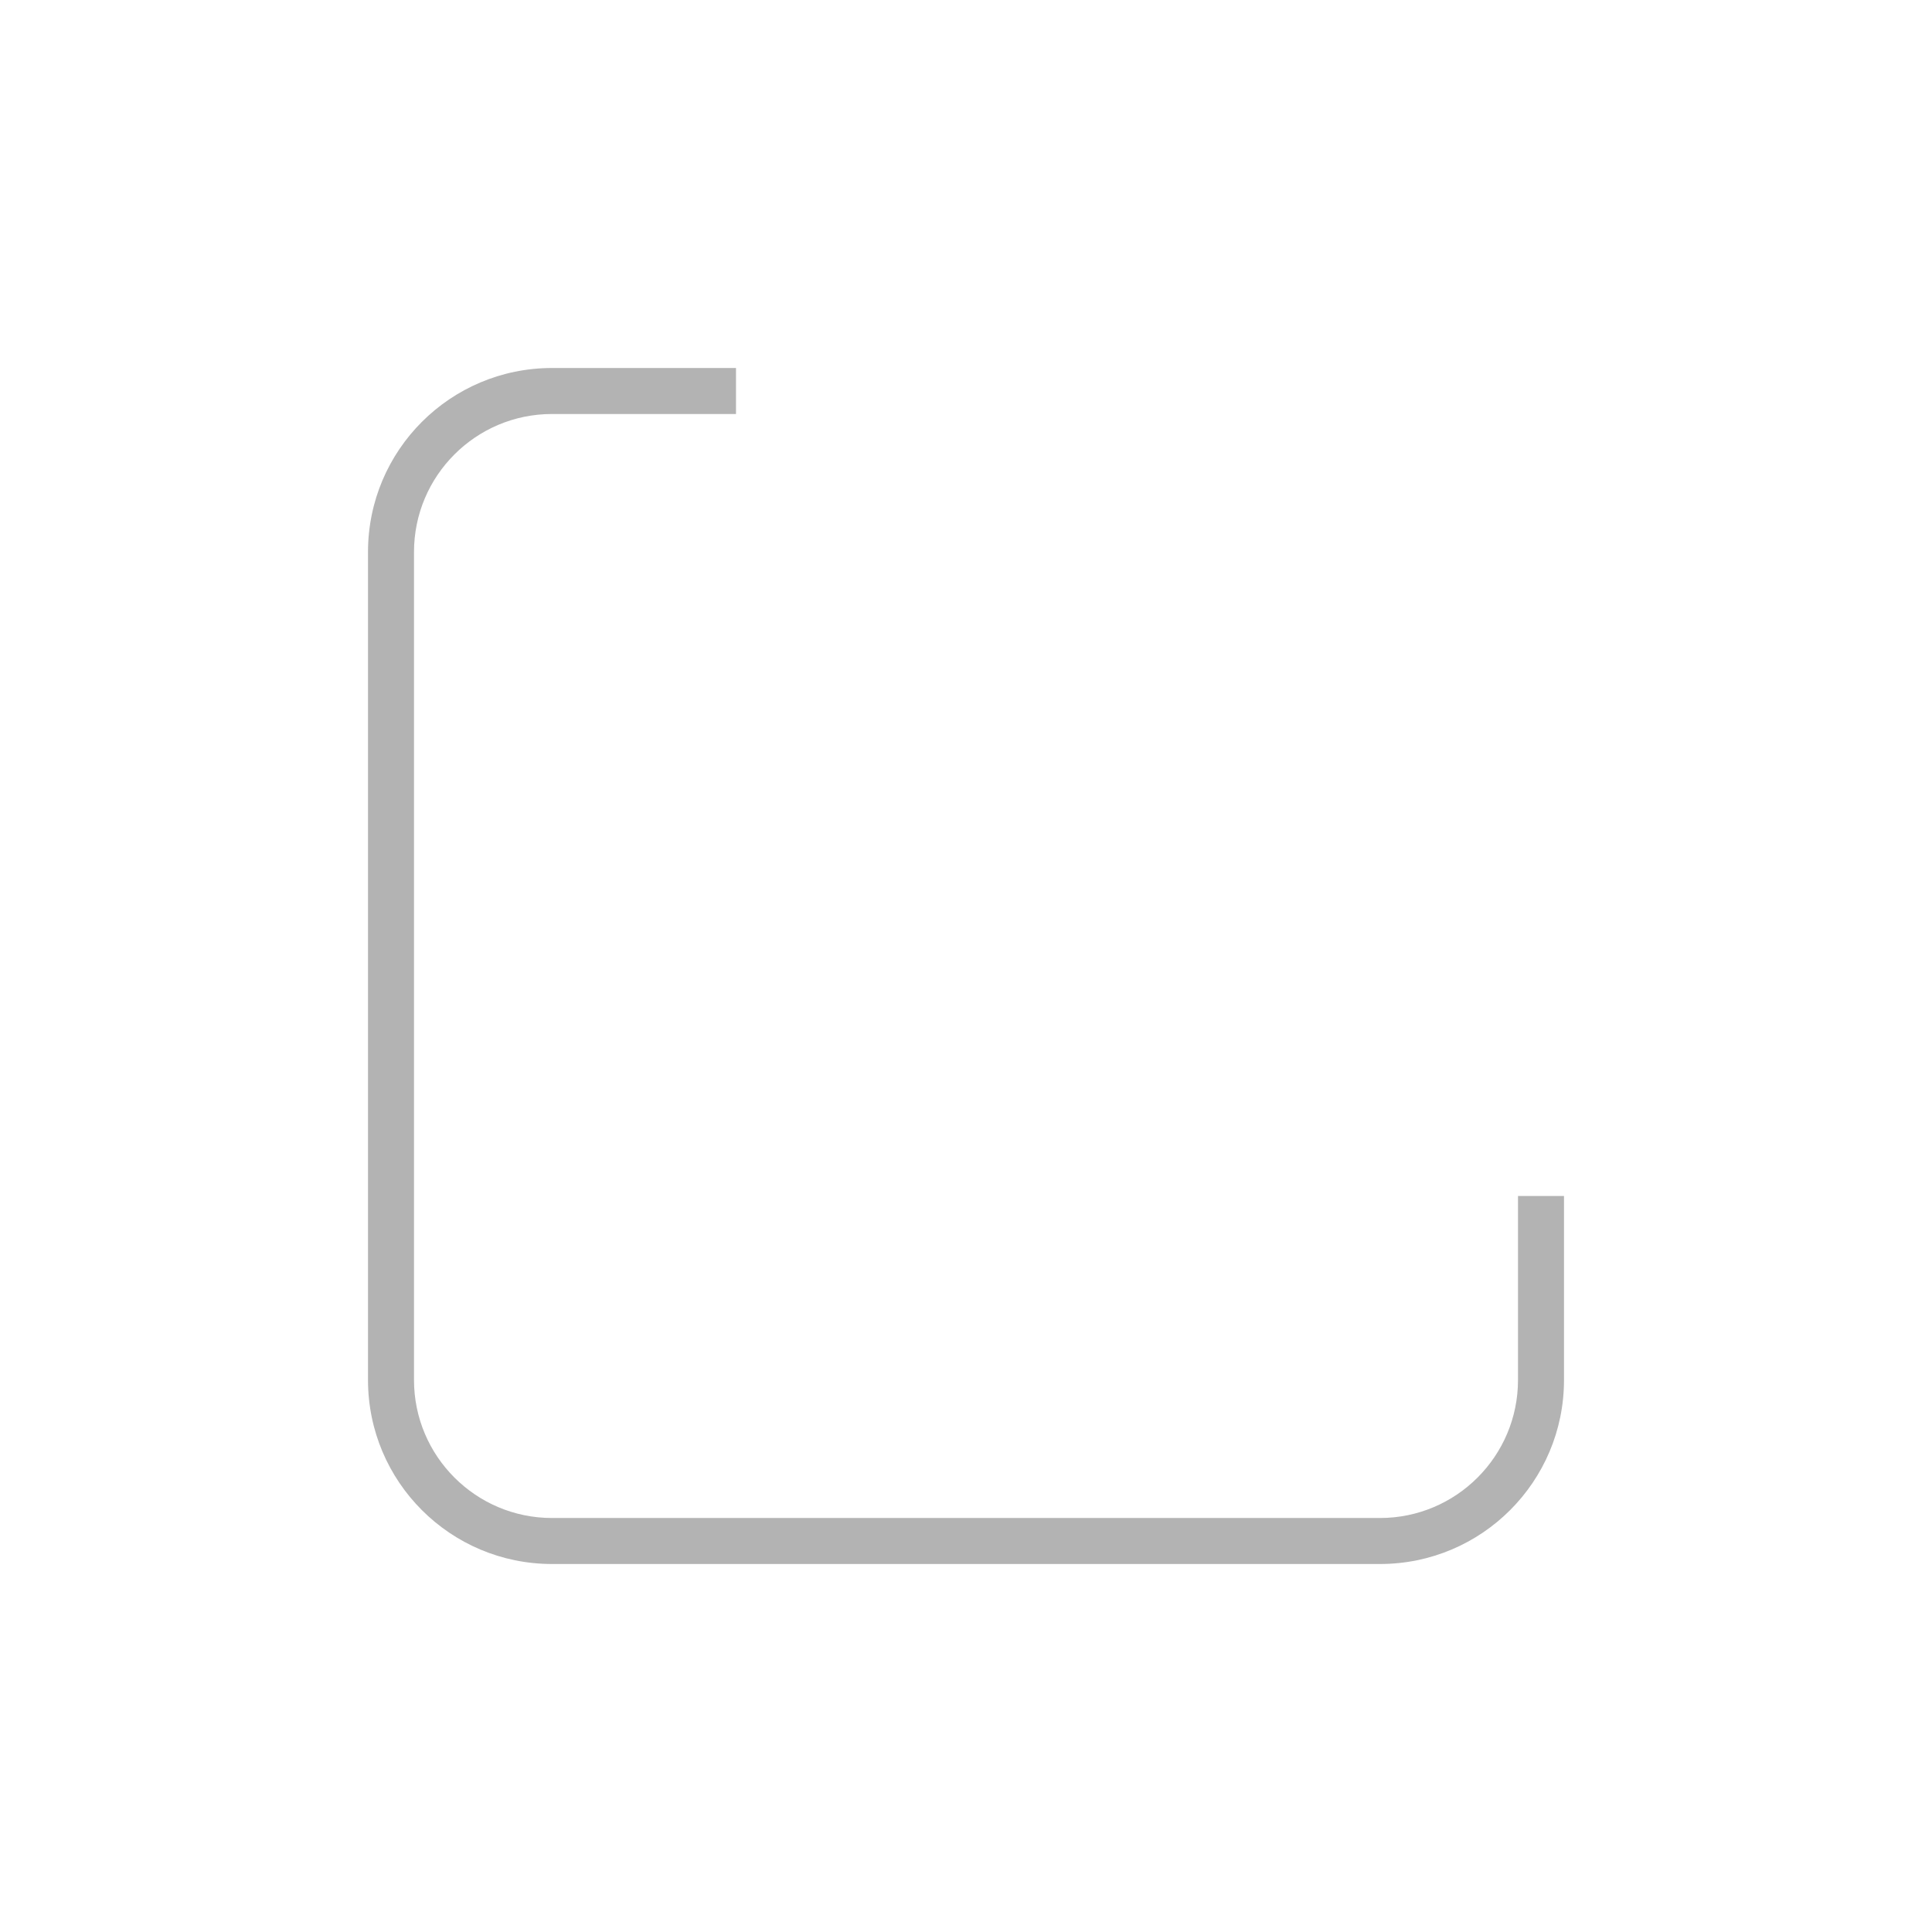 <svg width="21" height="21" viewBox="0 0 21 21" fill="none" xmlns="http://www.w3.org/2000/svg">
<g filter="url(#filter0_d)">
<path fill-rule="evenodd" clip-rule="evenodd" d="M8 4H6C4.895 4 4 4.895 4 6V15C4 16.105 4.895 17 6 17H15C16.105 17 17 16.105 17 15V13H8V4Z" fill="white"/>
<path fill-rule="evenodd" clip-rule="evenodd" d="M8 4H6C4.895 4 4 4.895 4 6V15C4 16.105 4.895 17 6 17H15C16.105 17 17 16.105 17 15V13H16.5V15C16.5 15.828 15.828 16.5 15 16.5H6C5.172 16.5 4.5 15.828 4.5 15V6C4.5 5.172 5.172 4.5 6 4.5H8V4Z" fill="black" fill-opacity="0.3"/>
</g>
<defs>
<filter id="filter0_d" x="0" y="0" width="21" height="21" filterUnits="userSpaceOnUse" color-interpolation-filters="sRGB">
<feFlood flood-opacity="0" result="BackgroundImageFix"/>
<feColorMatrix in="SourceAlpha" type="matrix" values="0 0 0 0 0 0 0 0 0 0 0 0 0 0 0 0 0 0 127 0"/>
<feOffset/>
<feGaussianBlur stdDeviation="2"/>
<feColorMatrix type="matrix" values="0 0 0 0 0.138 0 0 0 0 0.191 0 0 0 0 0.271 0 0 0 0.15 0"/>
<feBlend mode="normal" in2="BackgroundImageFix" result="effect1_dropShadow"/>
<feBlend mode="normal" in="SourceGraphic" in2="effect1_dropShadow" result="shape"/>
</filter>
</defs>
</svg>
